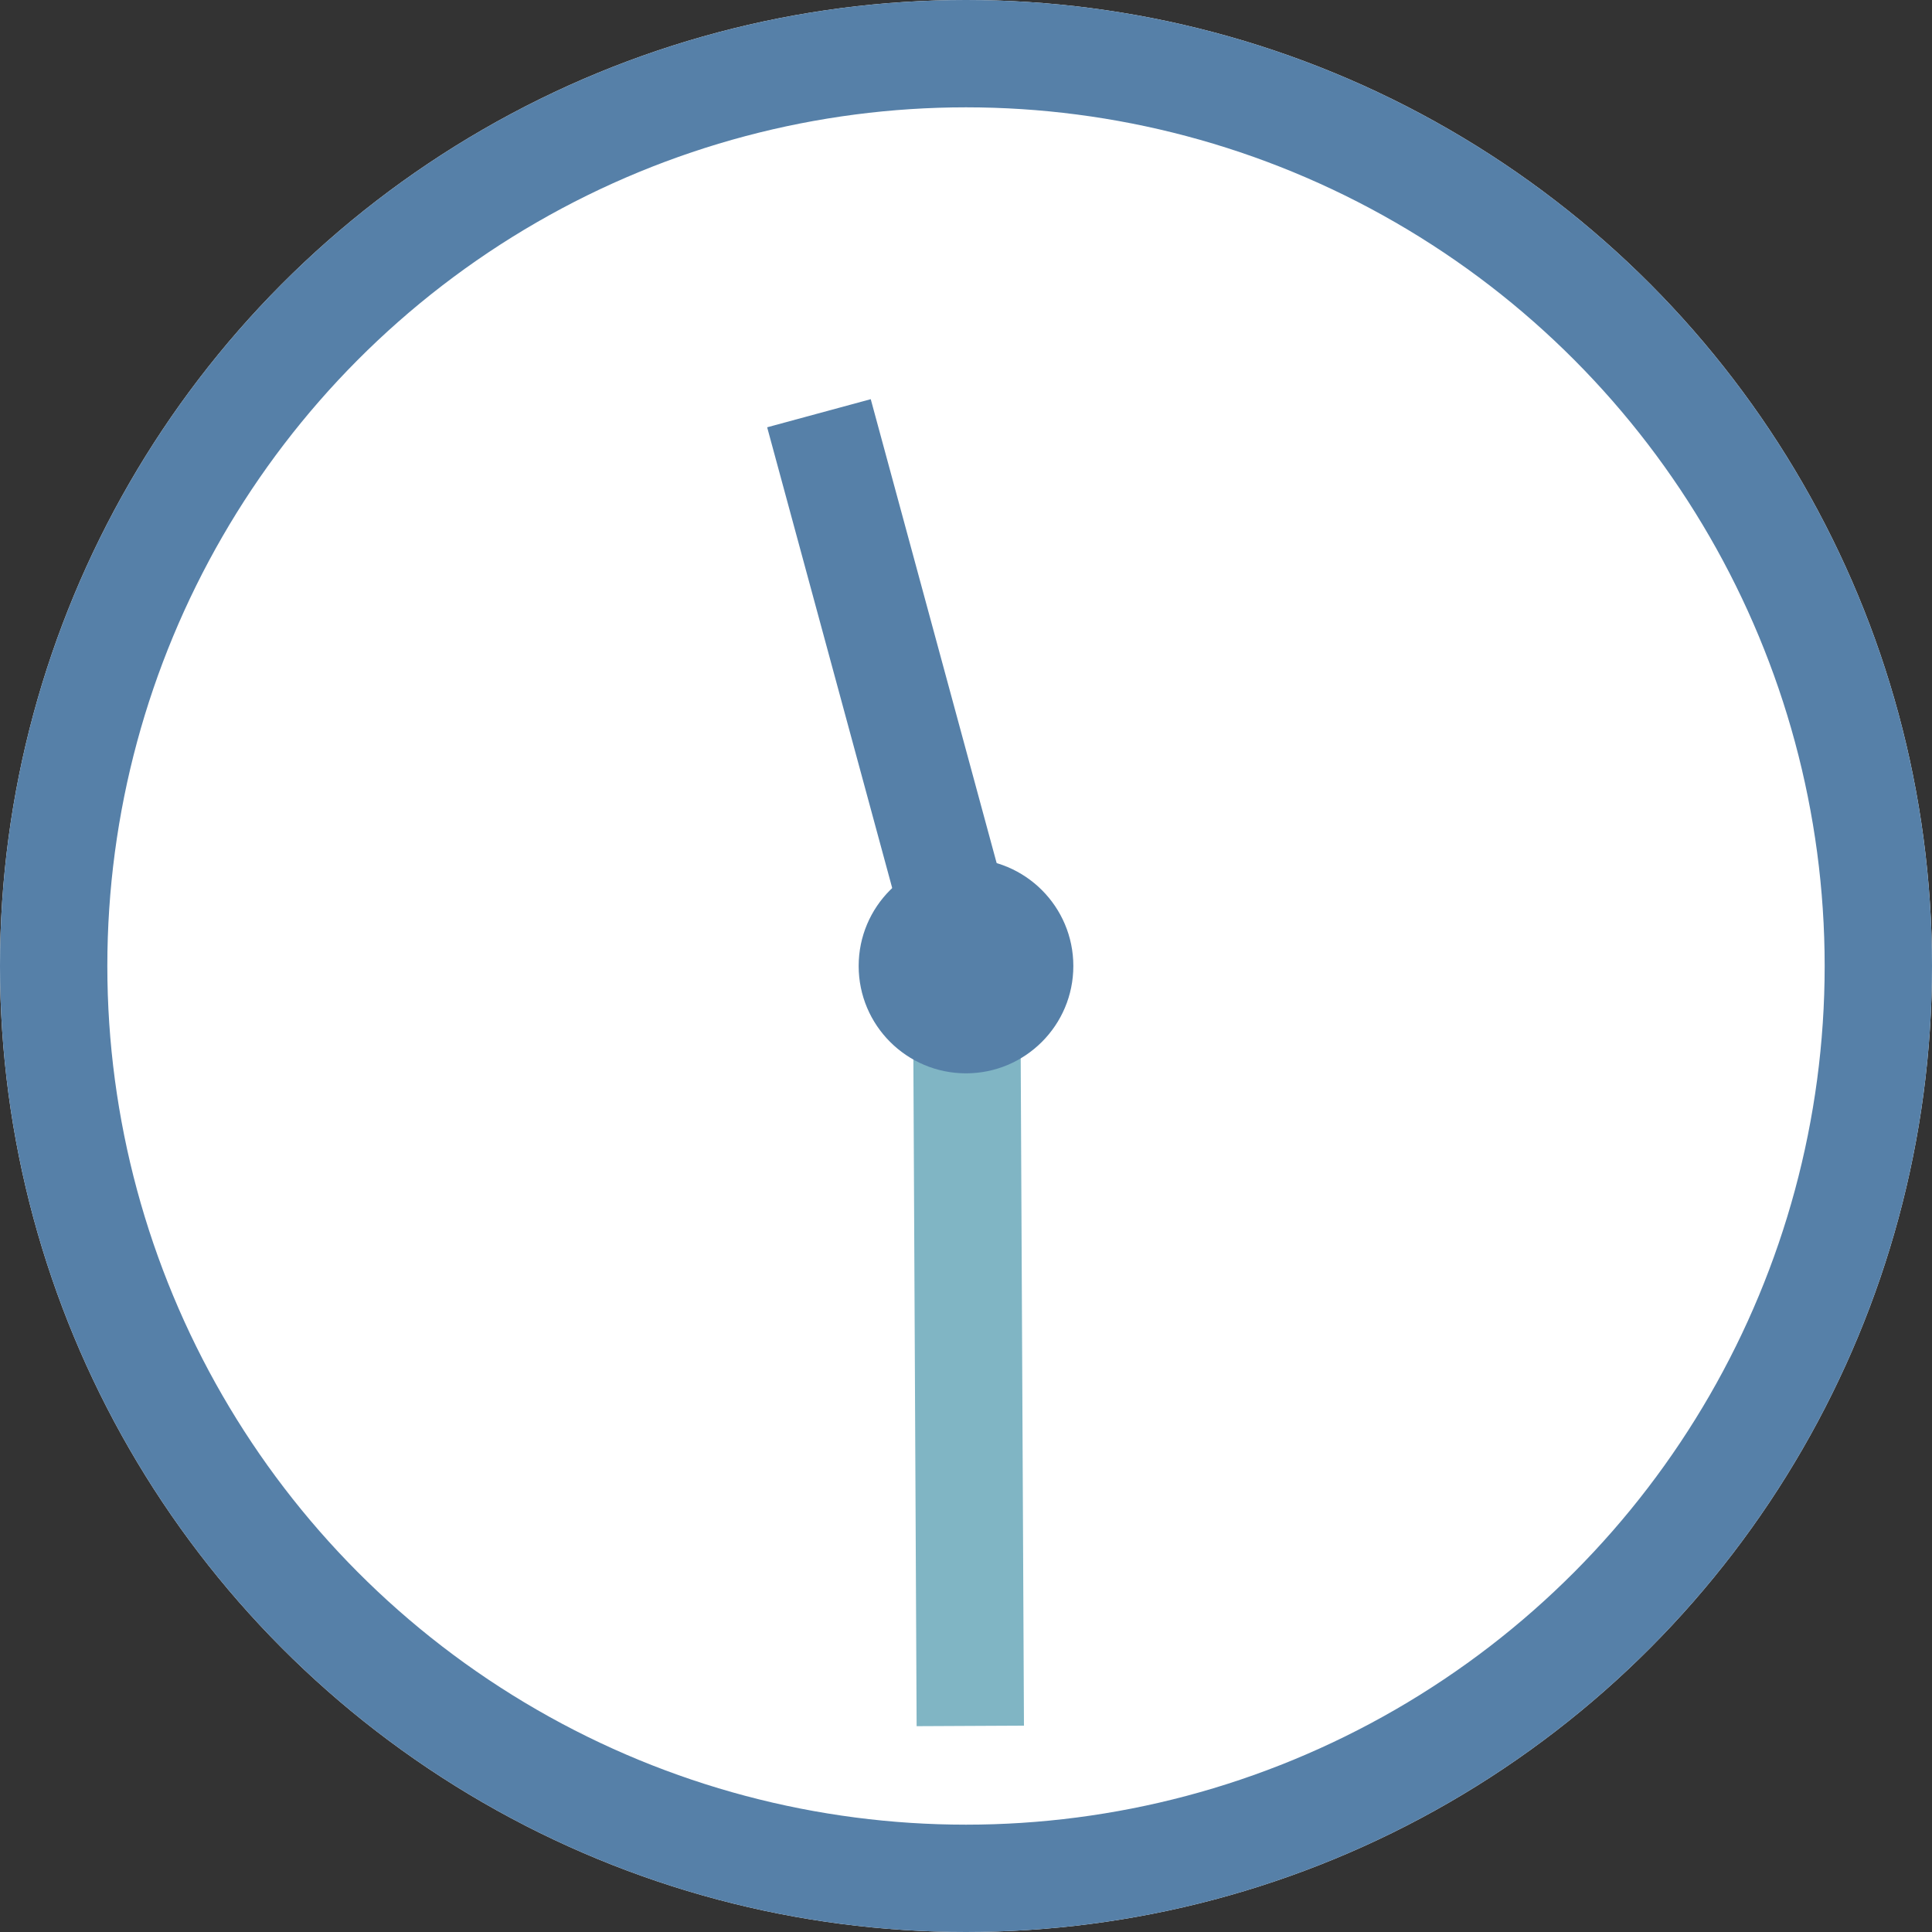 <?xml version="1.0" encoding="UTF-8"?><svg id="_レイヤー_2" xmlns="http://www.w3.org/2000/svg" viewBox="0 0 36 36"><rect x="0" y="0" width="36" height="36" fill="#333333" stroke="none"/><defs><style>.cls-1{stroke:#5680a8;}.cls-1,.cls-2{fill:none;stroke-width:2px;}.cls-3{fill:#fff;}.cls-4{fill:#5680a8;}.cls-2{stroke:#80b5c4;}</style></defs><g id="_レイヤー_1-2"><circle class="cls-3" cx="18" cy="18" r="18"/><circle class="cls-1" cx="18" cy="18" r="17"/><line id="_線_1547" class="cls-2" x1="18.01" y1="17.82" x2="18.08" y2="32.16"/><line id="_線_1546" class="cls-1" x1="18.05" y1="17.98" x2="15.26" y2="7.7"/><circle id="_楕円形_5" class="cls-4" cx="18" cy="18" r="2"/></g></svg>